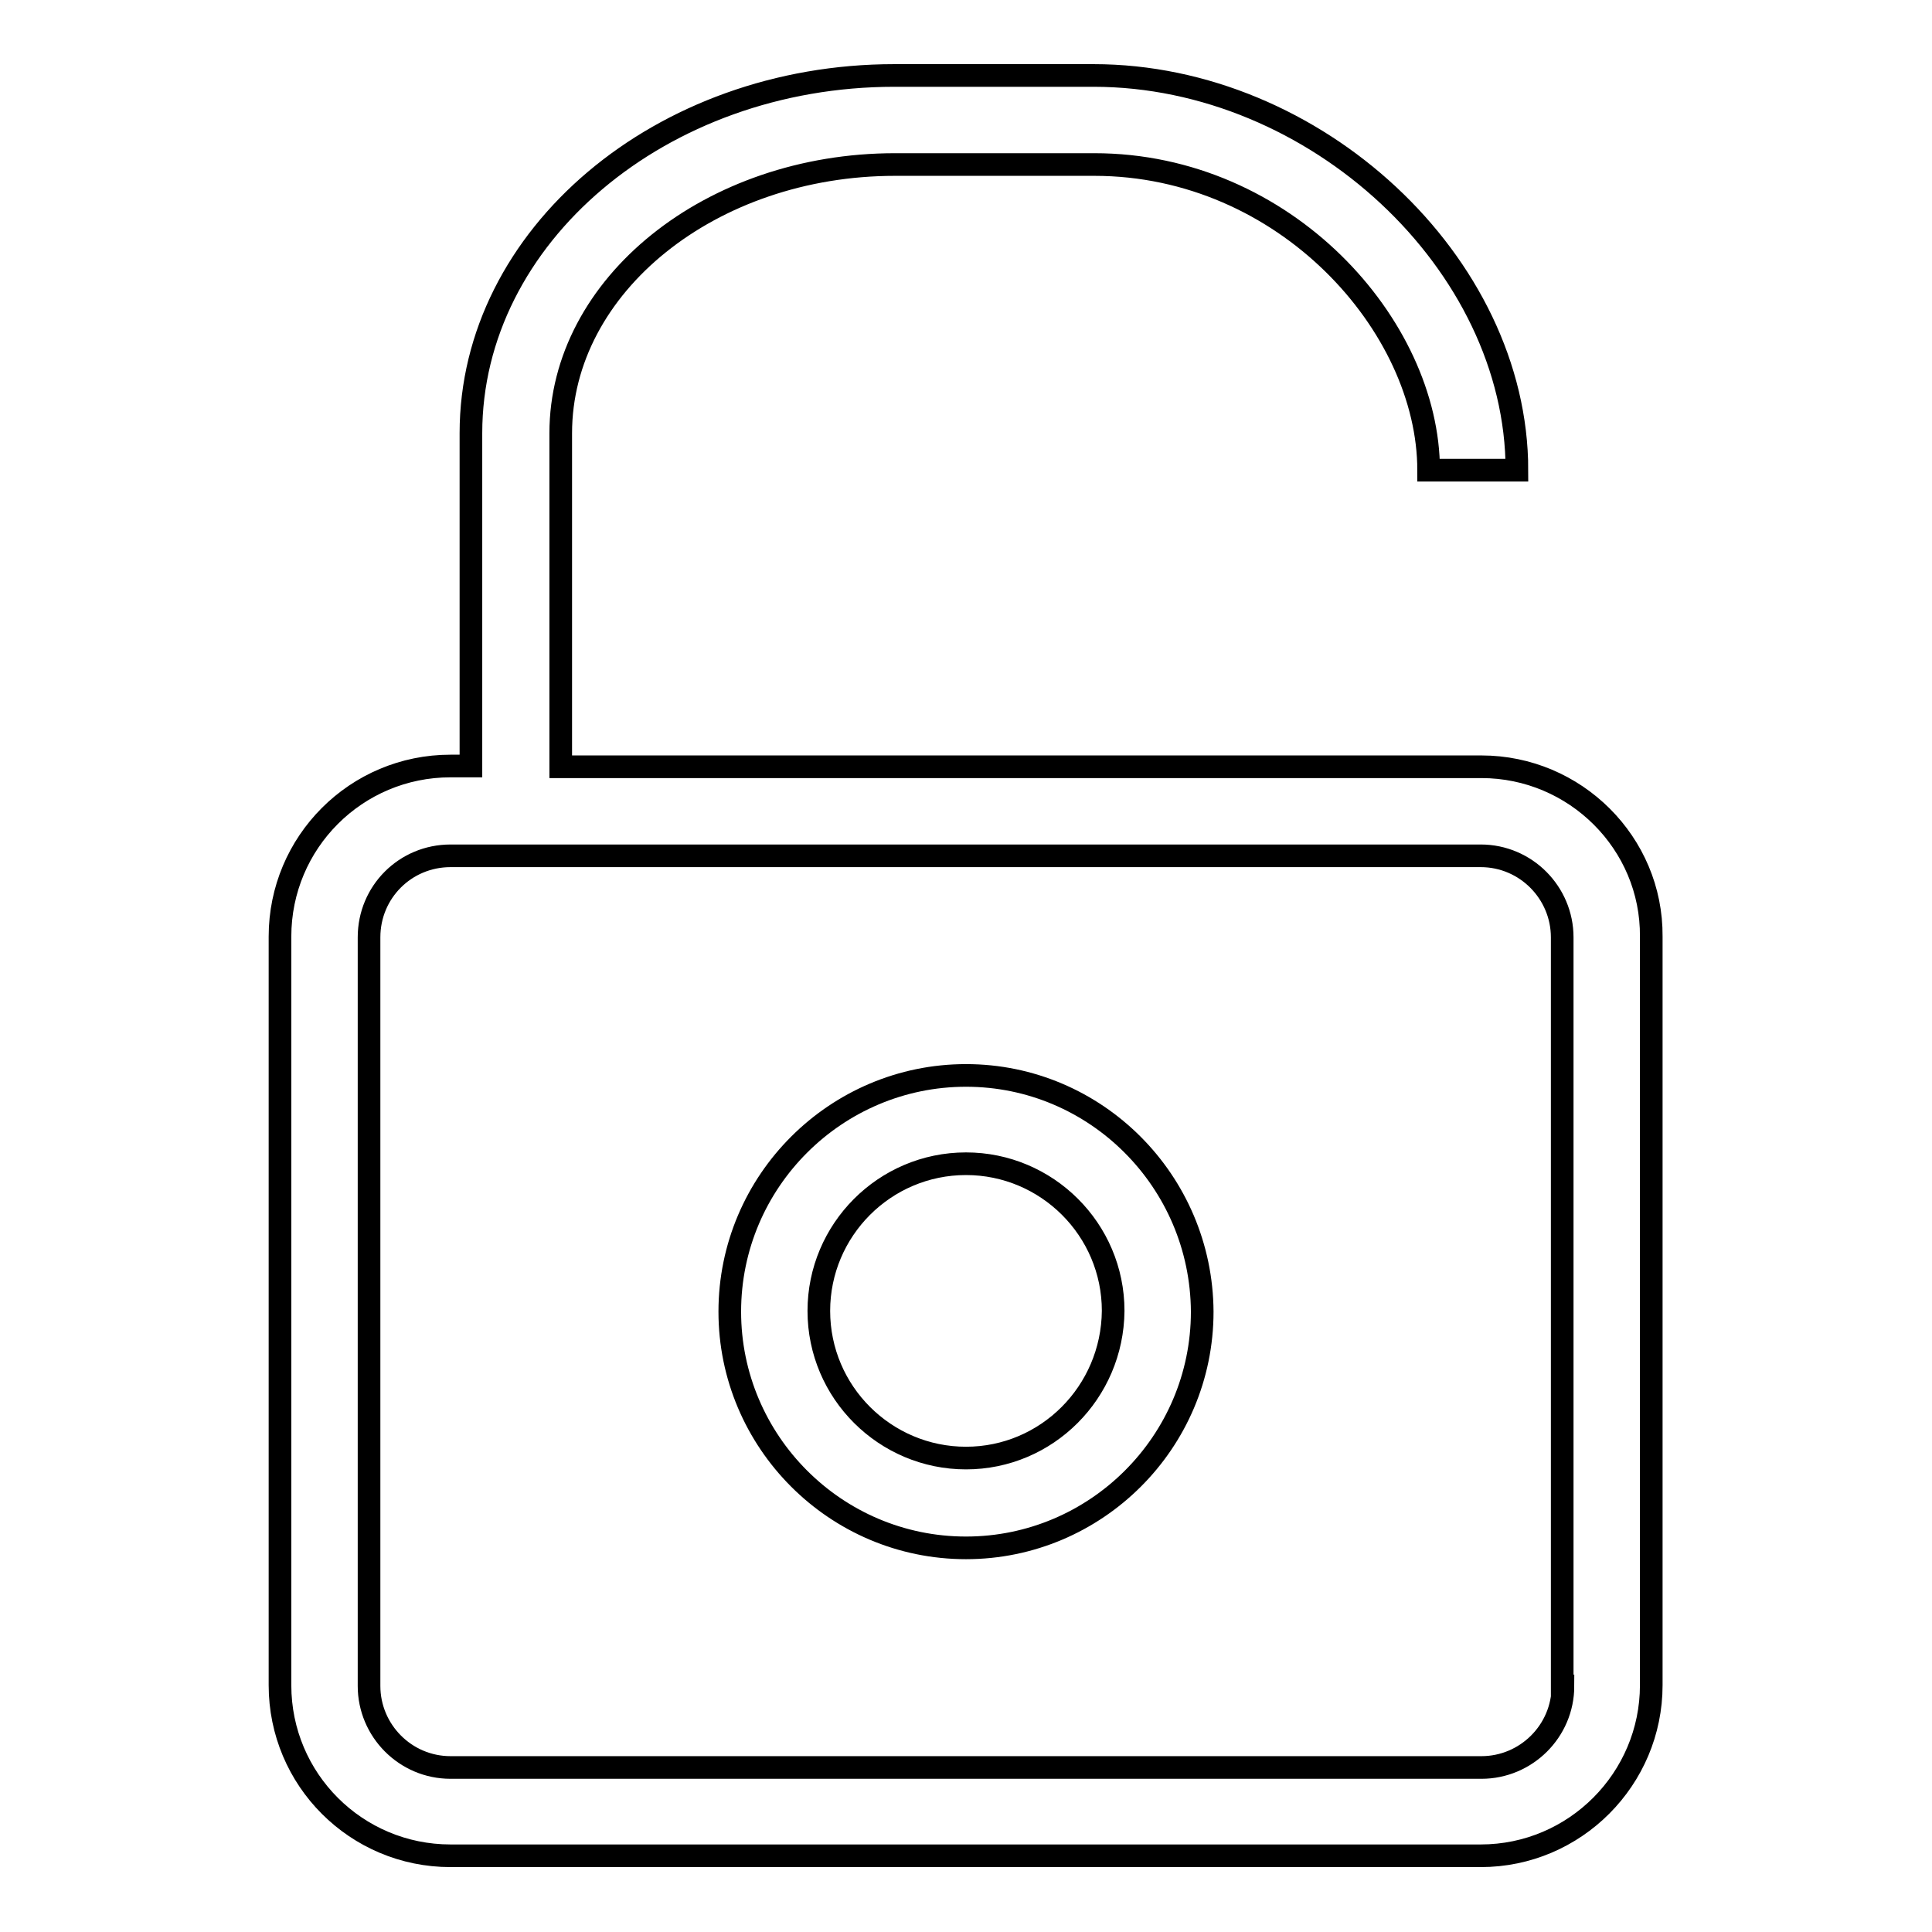 <?xml version="1.0" encoding="utf-8"?>
<!-- Svg Vector Icons : http://www.onlinewebfonts.com/icon -->
<!DOCTYPE svg PUBLIC "-//W3C//DTD SVG 1.1//EN" "http://www.w3.org/Graphics/SVG/1.1/DTD/svg11.dtd">
<svg version="1.1" xmlns="http://www.w3.org/2000/svg" xmlns:xlink="http://www.w3.org/1999/xlink" x="0px" y="0px" viewBox="0 0 256 256" enable-background="new 0 0 256 256" xml:space="preserve">
<g><g><path stroke-width="3" fill-opacity="0" stroke="#000000"  d="M207.1,223.4c0,6-4.9,10.8-10.8,10.8H59.7c-6,0-10.8-4.9-10.8-10.8v-99.2c0-6,4.8-10.8,10.8-10.8h136.5c6,0,10.8,4.9,10.8,10.8V223.4z M196.3,101.6h-122V57.4c0-19.6,19.9-35.6,44.3-35.6h26.4c25.3,0,44.3,21.4,44.3,40.5H201c0-27.4-26.7-52.3-56.1-52.3h-26.4c-30.9,0-56.1,21.3-56.1,47.4v44.1h-2.7c-12.5,0-22.6,10.1-22.6,22.6v99.2c0,12.5,10.1,22.6,22.6,22.6h136.5c12.5,0,22.6-10.2,22.6-22.6v-99.2C218.9,111.7,208.7,101.6,196.3,101.6L196.3,101.6z"/><path stroke-width="3" fill-opacity="0" stroke="#000000"  d="M128,193.2c-10.7,0-19.5-8.7-19.5-19.5c0-10.7,8.7-19.5,19.5-19.5c10.7,0,19.5,8.7,19.5,19.5C147.4,184.5,138.7,193.2,128,193.2 M128,142.5c-17.2,0-31.3,14-31.3,31.3c0,17.2,14,31.3,31.3,31.3c17.2,0,31.3-14,31.3-31.3C159.2,156.5,145.2,142.5,128,142.5"/></g></g>
</svg>